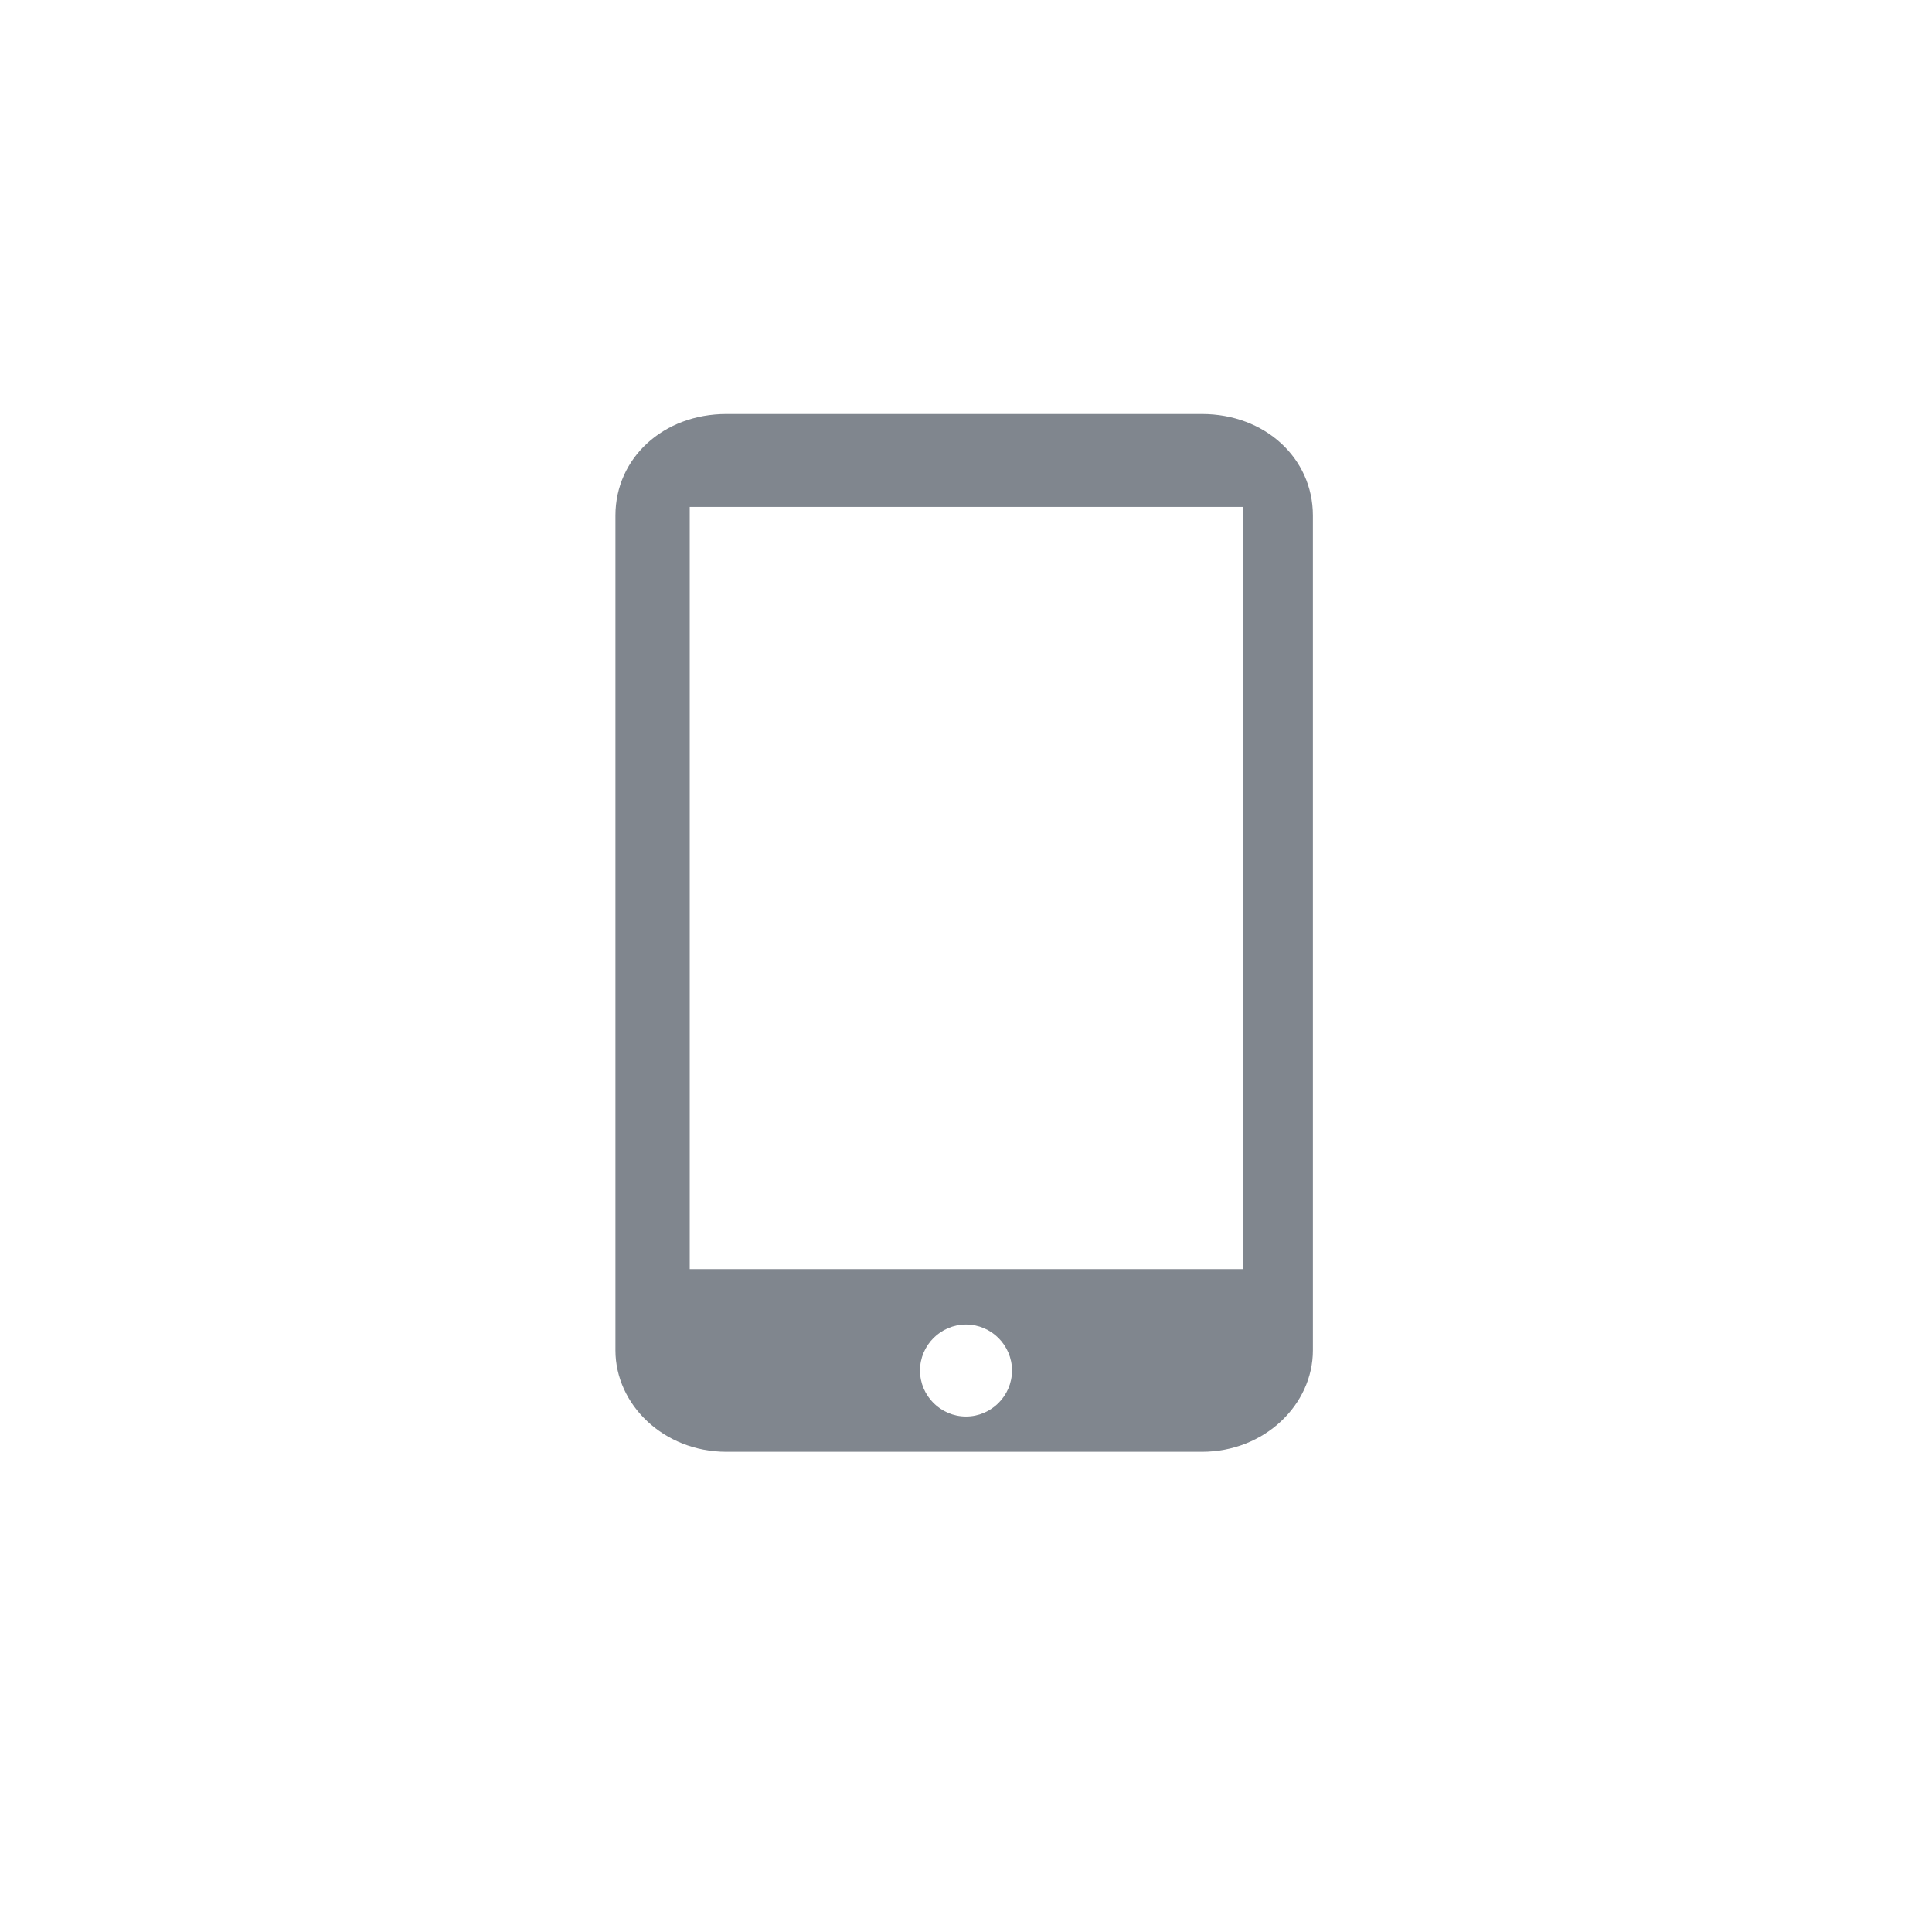 <svg xmlns="http://www.w3.org/2000/svg" width="42" height="42" viewBox="-13 -9 42 42"><path fill="#80868E" fill-rule="evenodd" d="M13.128 0H2.792C1.424 0 .379.955.379 2.206v18.149c0 1.176 1.045 2.206 2.413 2.206h10.336c1.368 0 2.413-1.03 2.413-2.206V2.205C15.54.958 14.496 0 13.128 0zM8 21.794c-.55 0-1-.45-1-1s.45-1 1-1 1 .45 1 1-.45 1-1 1zm6.024-3.204H1.994V2.02h12.031v16.57z"/></svg>